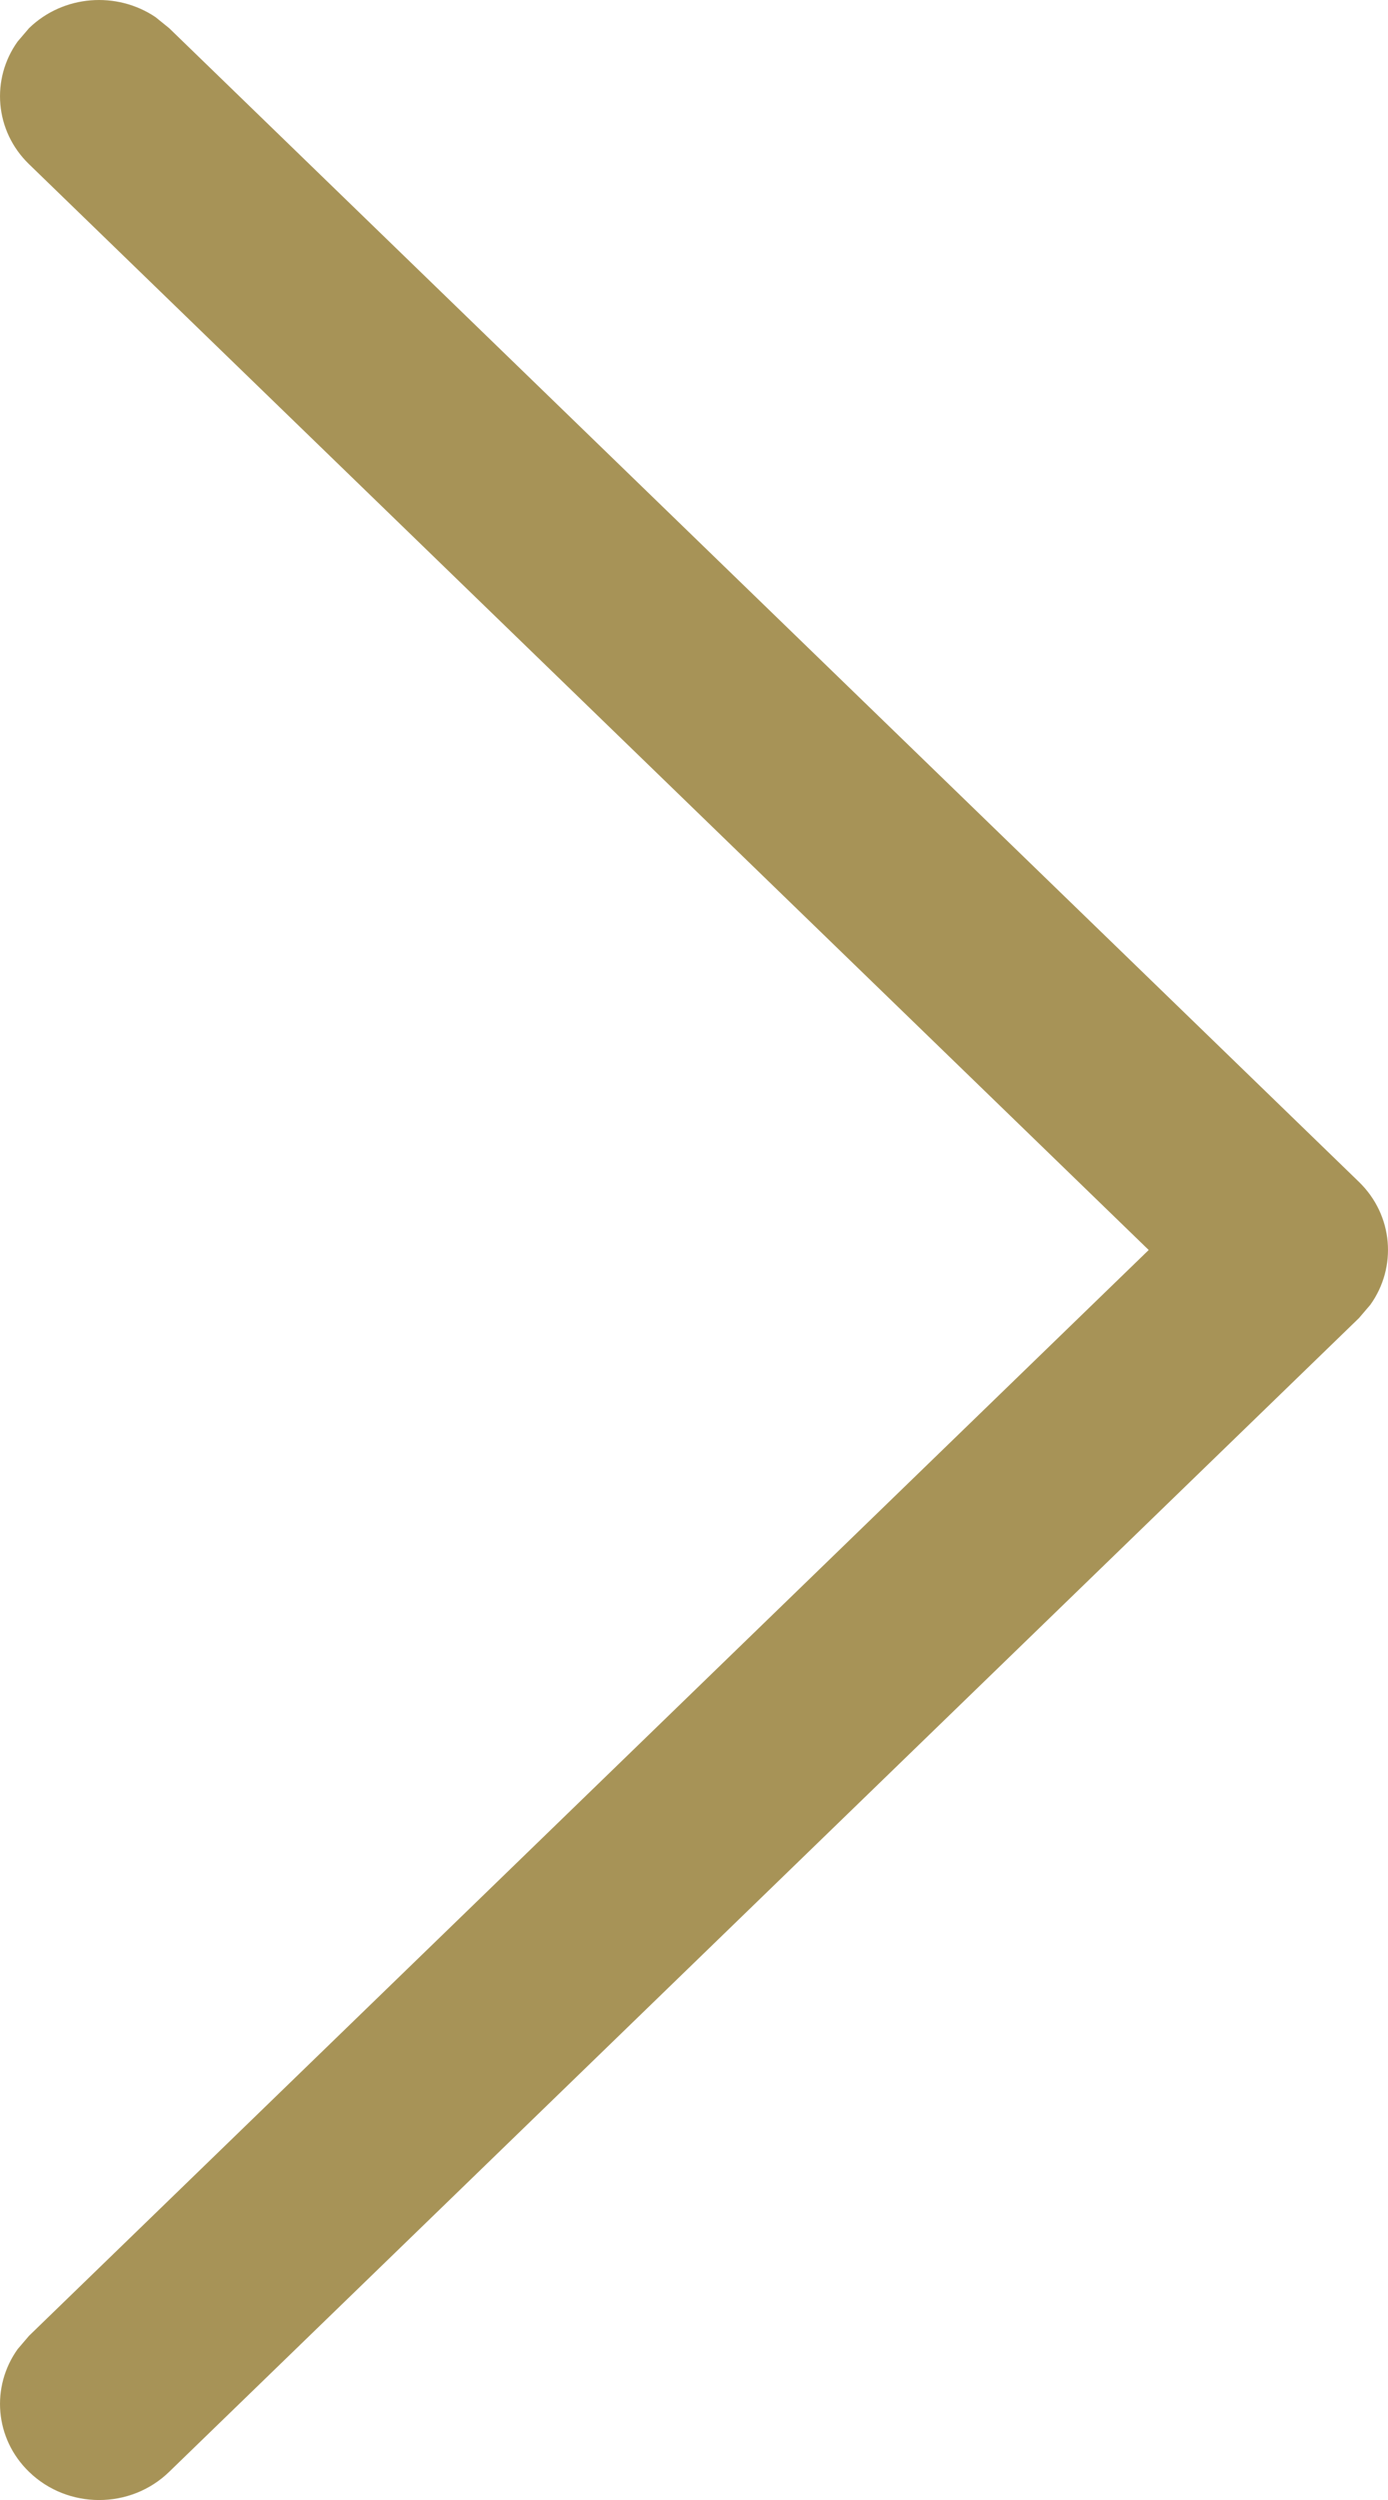<?xml version="1.0" encoding="UTF-8"?>
<svg width="10px" height="18px" viewBox="0 0 10 18" version="1.1" xmlns="http://www.w3.org/2000/svg" xmlns:xlink="http://www.w3.org/1999/xlink">
    <!-- Generator: Sketch 60 (88103) - https://sketch.com -->
    <title>@assets/icons/arrow1</title>
    <desc>Created with Sketch.</desc>
    <g id="Events" stroke="none" stroke-width="1" fill="none" fill-rule="evenodd">
        <g id="EventsPageMobile" transform="translate(-268, -992)" fill="#A79357">
            <g id="right-box" transform="translate(25, 976)">
                <g id="Group-5" transform="translate(16, 14)">
                    <g id="@assets/icons/arrow1" transform="translate(227, 2)">
                        <path d="M0.209,0.203 C0.457,-0.038 0.842,-0.064 1.12,0.123 L1.219,0.203 L9.791,8.51 C10.039,8.751 10.066,9.124 9.873,9.394 L9.791,9.49 L1.219,17.797 C0.94,18.068 0.488,18.068 0.209,17.797 C-0.039,17.557 -0.066,17.184 0.127,16.914 L0.209,16.818 L8.276,9 L0.209,1.182 C-0.039,0.942 -0.066,0.568 0.127,0.299 L0.209,0.203 Z" id="Path"></path>
                    </g>
                </g>
            </g>
        </g>
    </g>
</svg>